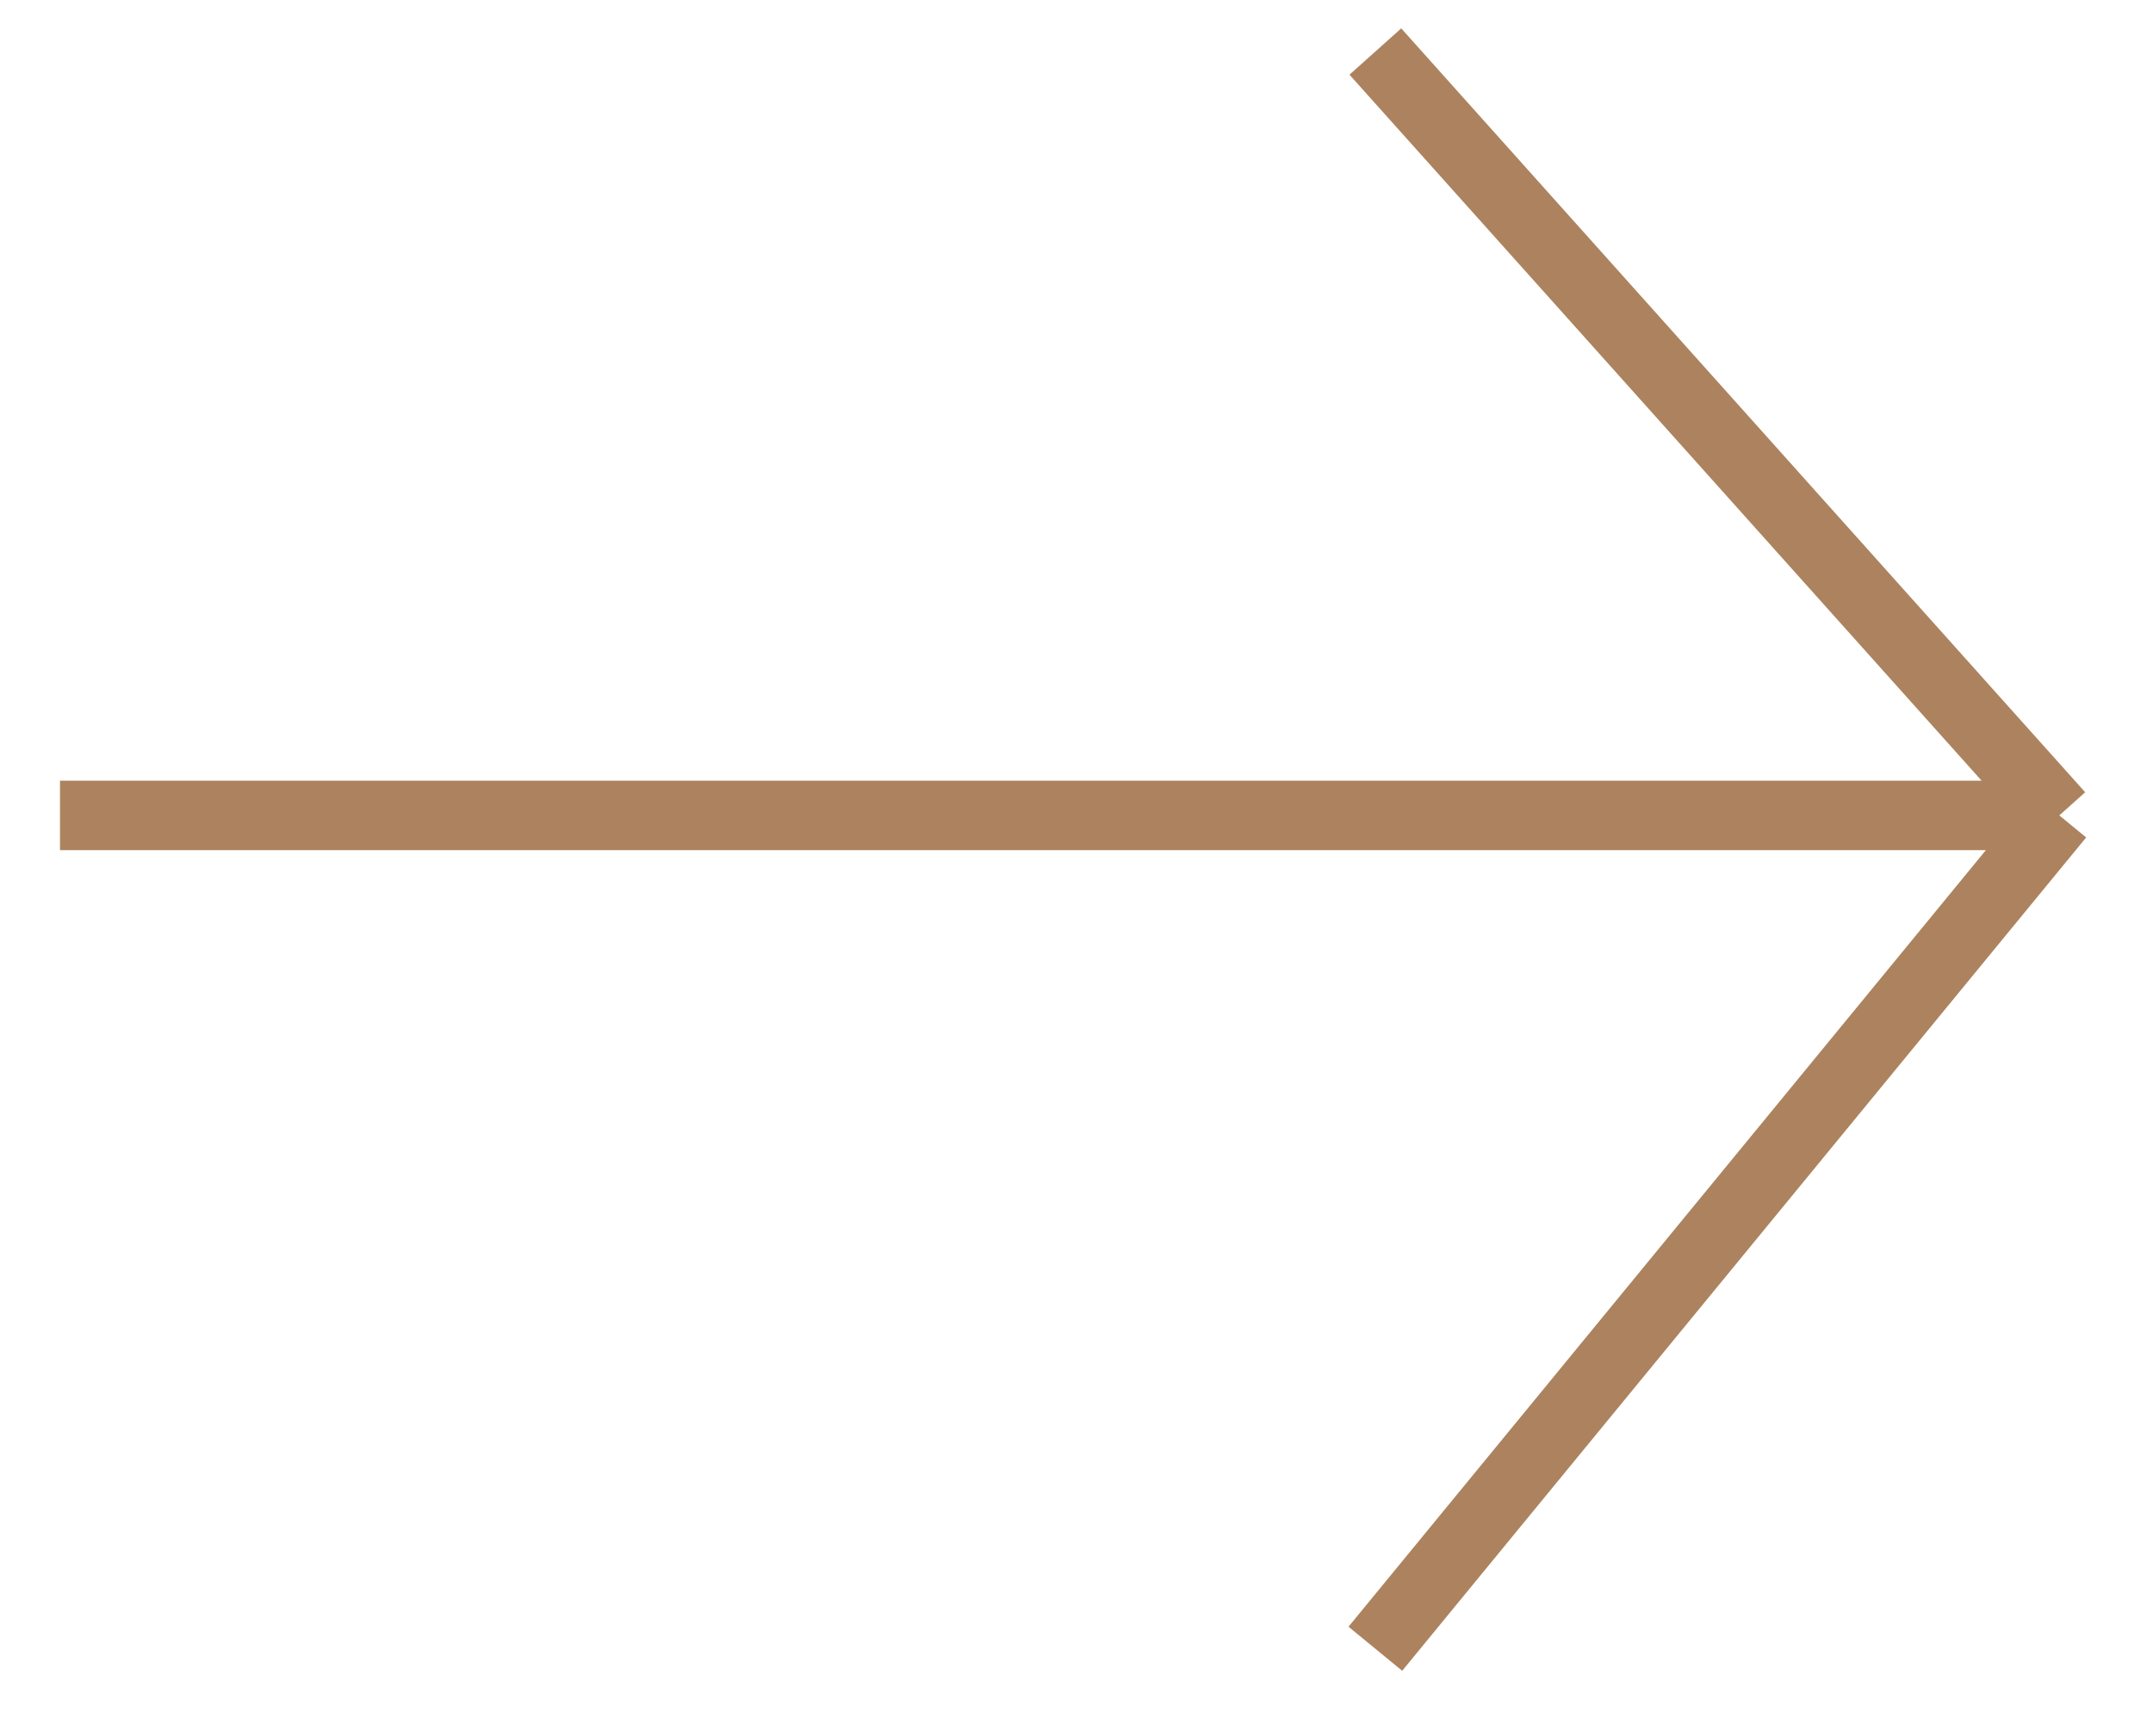 <?xml version="1.0" encoding="UTF-8"?> <svg xmlns="http://www.w3.org/2000/svg" width="31" height="25" viewBox="0 0 31 25" fill="none"> <path d="M29.651 11.742L0.864 11.742M29.651 11.742L19.803 0.742M29.651 11.742L19.803 23.742" stroke="#AC835E"></path> </svg> 